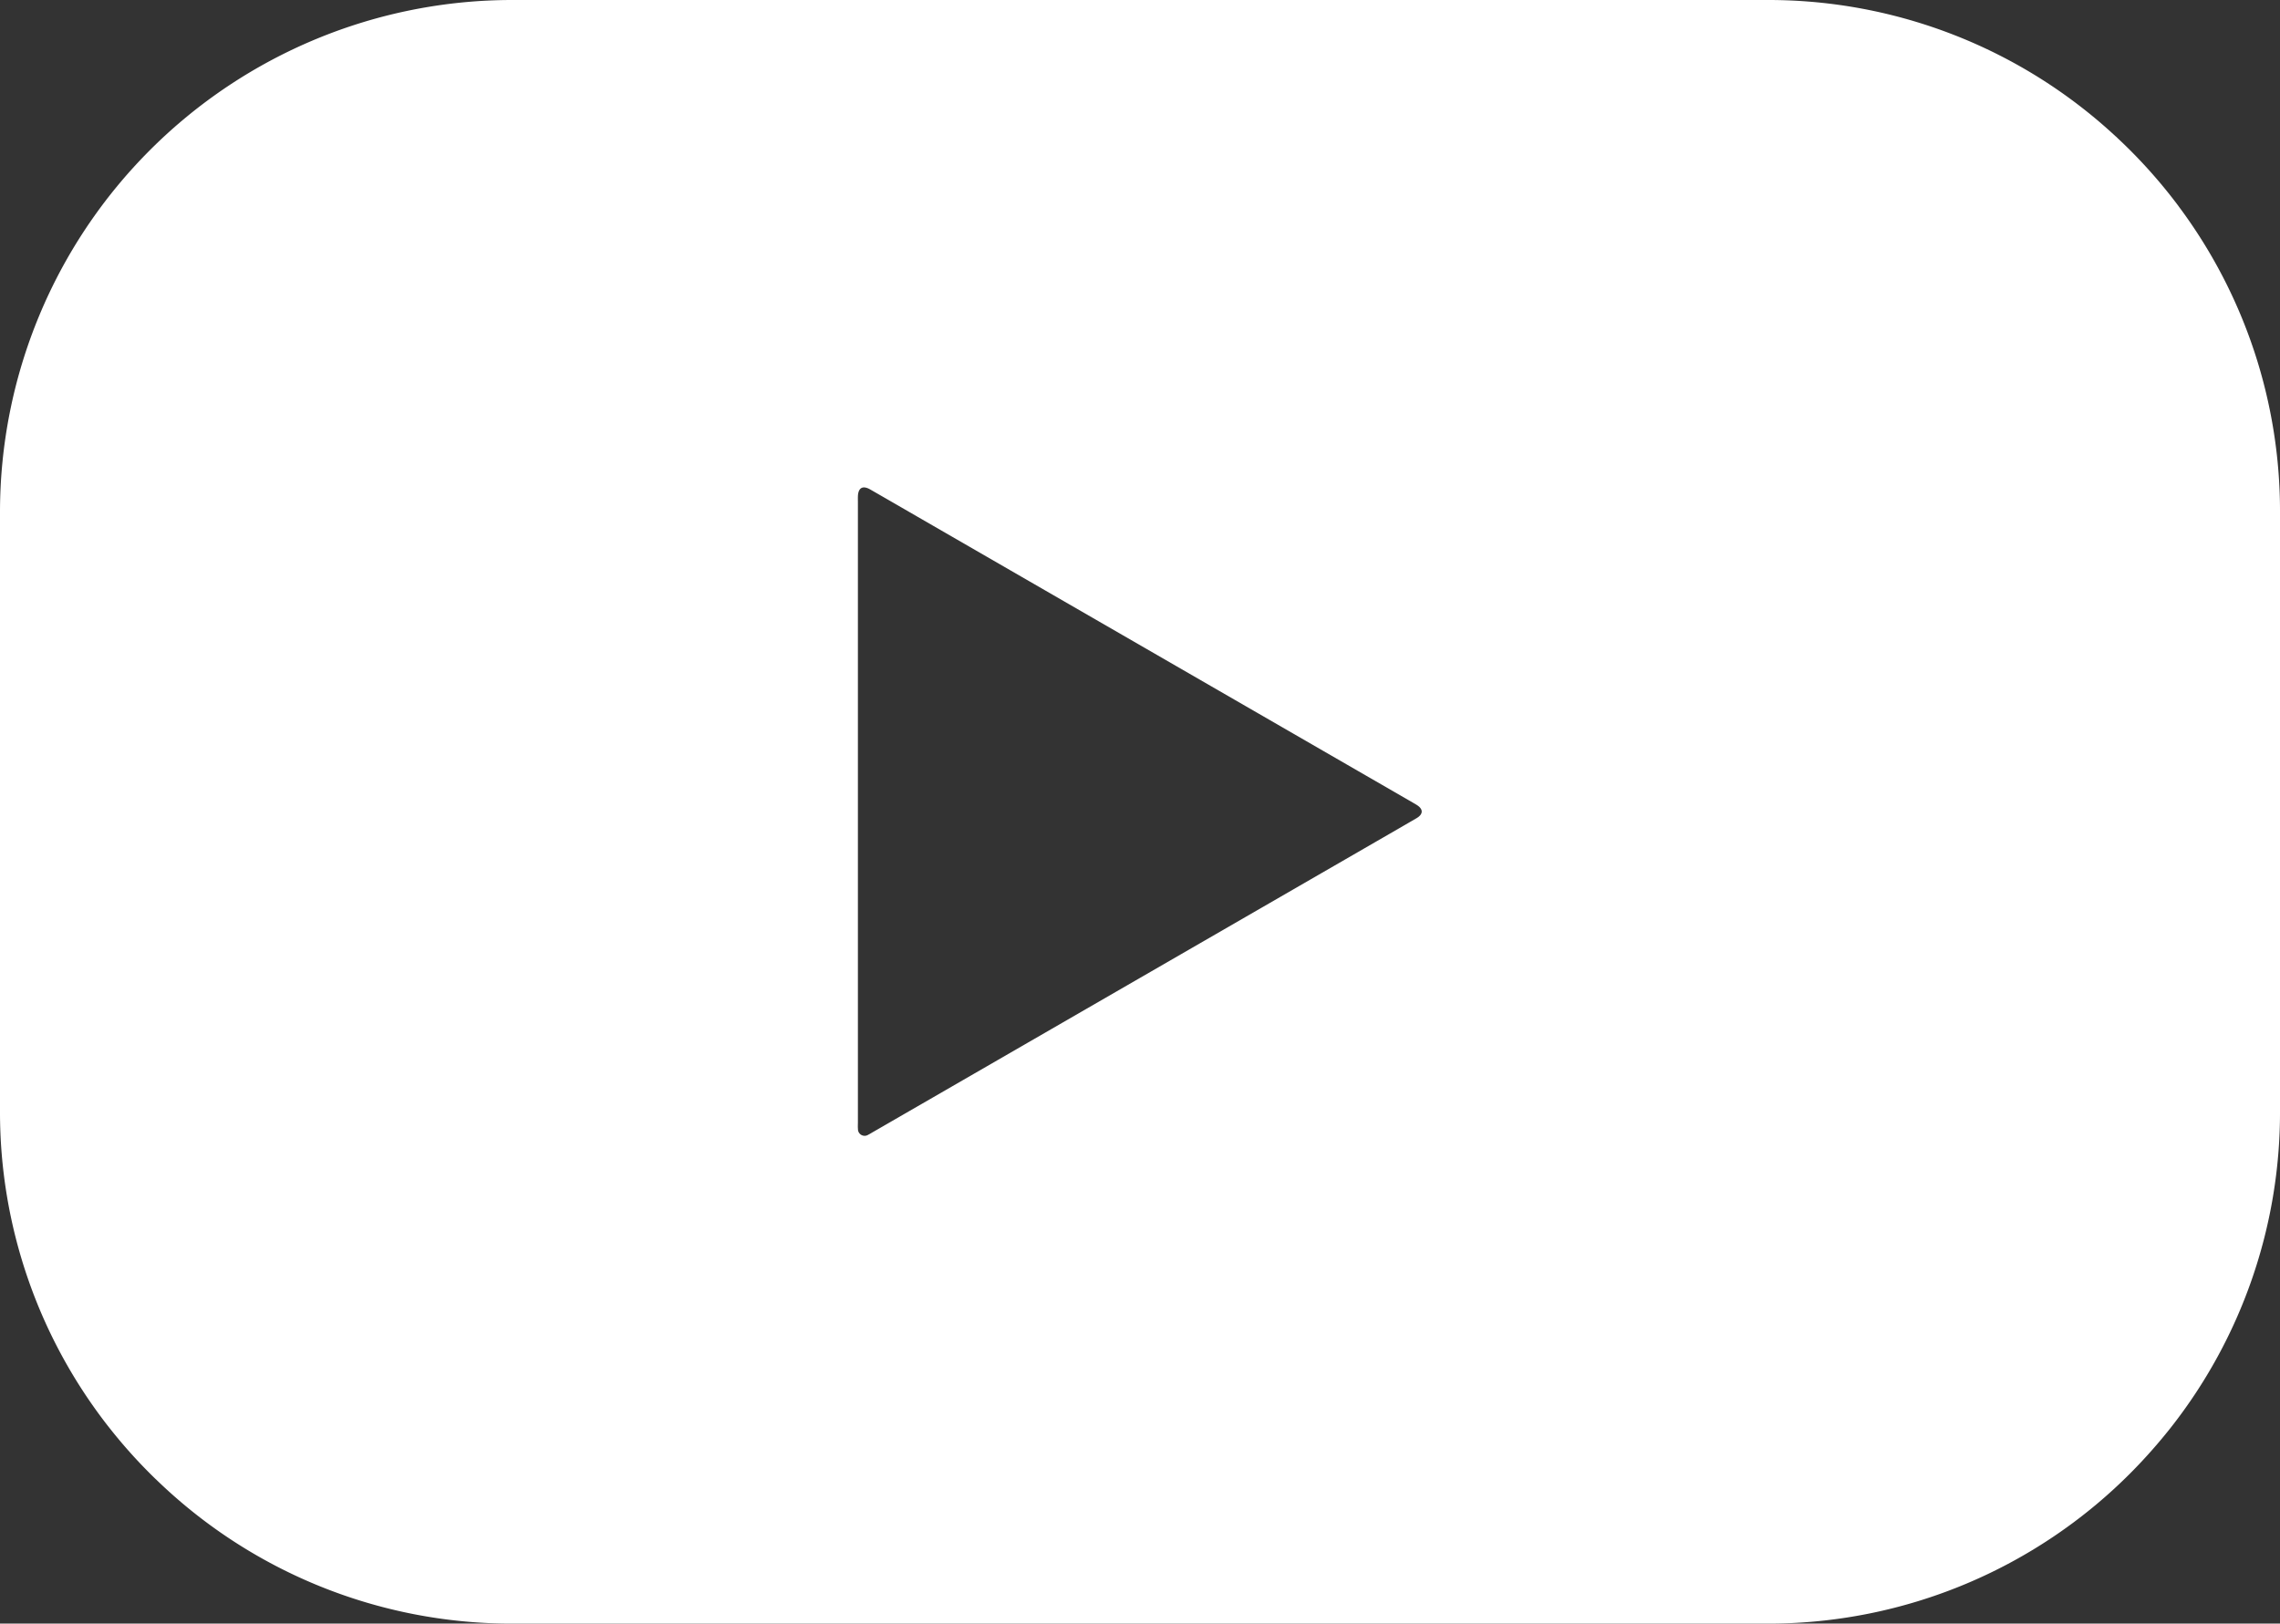 <svg id="youtube" xmlns="http://www.w3.org/2000/svg" xmlns:xlink="http://www.w3.org/1999/xlink" width="262.099" height="186.674" viewBox="0 0 262.099 186.674">
  <rect x="0" y="0" width="262.099" height="186.674" fill="#333333" stroke="none"/>
  <defs>
    <clipPath id="clip-path">
      <rect id="Rectangle_4" data-name="Rectangle 4" width="262.099" height="186.674" fill="none"/>
    </clipPath>
  </defs>
  <g id="Group_6" data-name="Group 6" clip-path="url(#clip-path)">
    <path id="Path_6" data-name="Path 6" d="M250.608,23.941c-.069-.094-.139-.189-.208-.29a59.25,59.25,0,0,0-6.97-7.768,2.221,2.221,0,0,0-.252-.233A58.658,58.658,0,0,0,203.21,0H58.887A58.89,58.89,0,0,0,0,58.887v68.9a58.662,58.662,0,0,0,12.413,36.172c.051.062.1.126.145.182a58.867,58.867,0,0,0,5.3,5.883.392.392,0,0,0,.057.05,58.662,58.662,0,0,0,40.974,16.6H203.211a58.738,58.738,0,0,0,42.137-17.75,61.653,61.653,0,0,0,4.092-4.651A58.659,58.659,0,0,0,262.1,127.786v-68.9a58.6,58.6,0,0,0-11.49-34.946M100.4,130.131c-.2.113-.383.233-.585.333a.768.768,0,0,1-1.188-.666c-.025-.245-.006-.5-.006-.755V57.7c0-.2-.007-.4,0-.6.025-1.012.54-1.32,1.408-.829q2.677,1.538,5.349,3.086l57.089,32.954c.132.075.258.151.39.233.773.477.773,1.068-.025,1.533-2.018,1.175-4.042,2.339-6.065,3.508Q128.582,113.86,100.4,130.132" fill="#fff"/>
  </g>
</svg>
